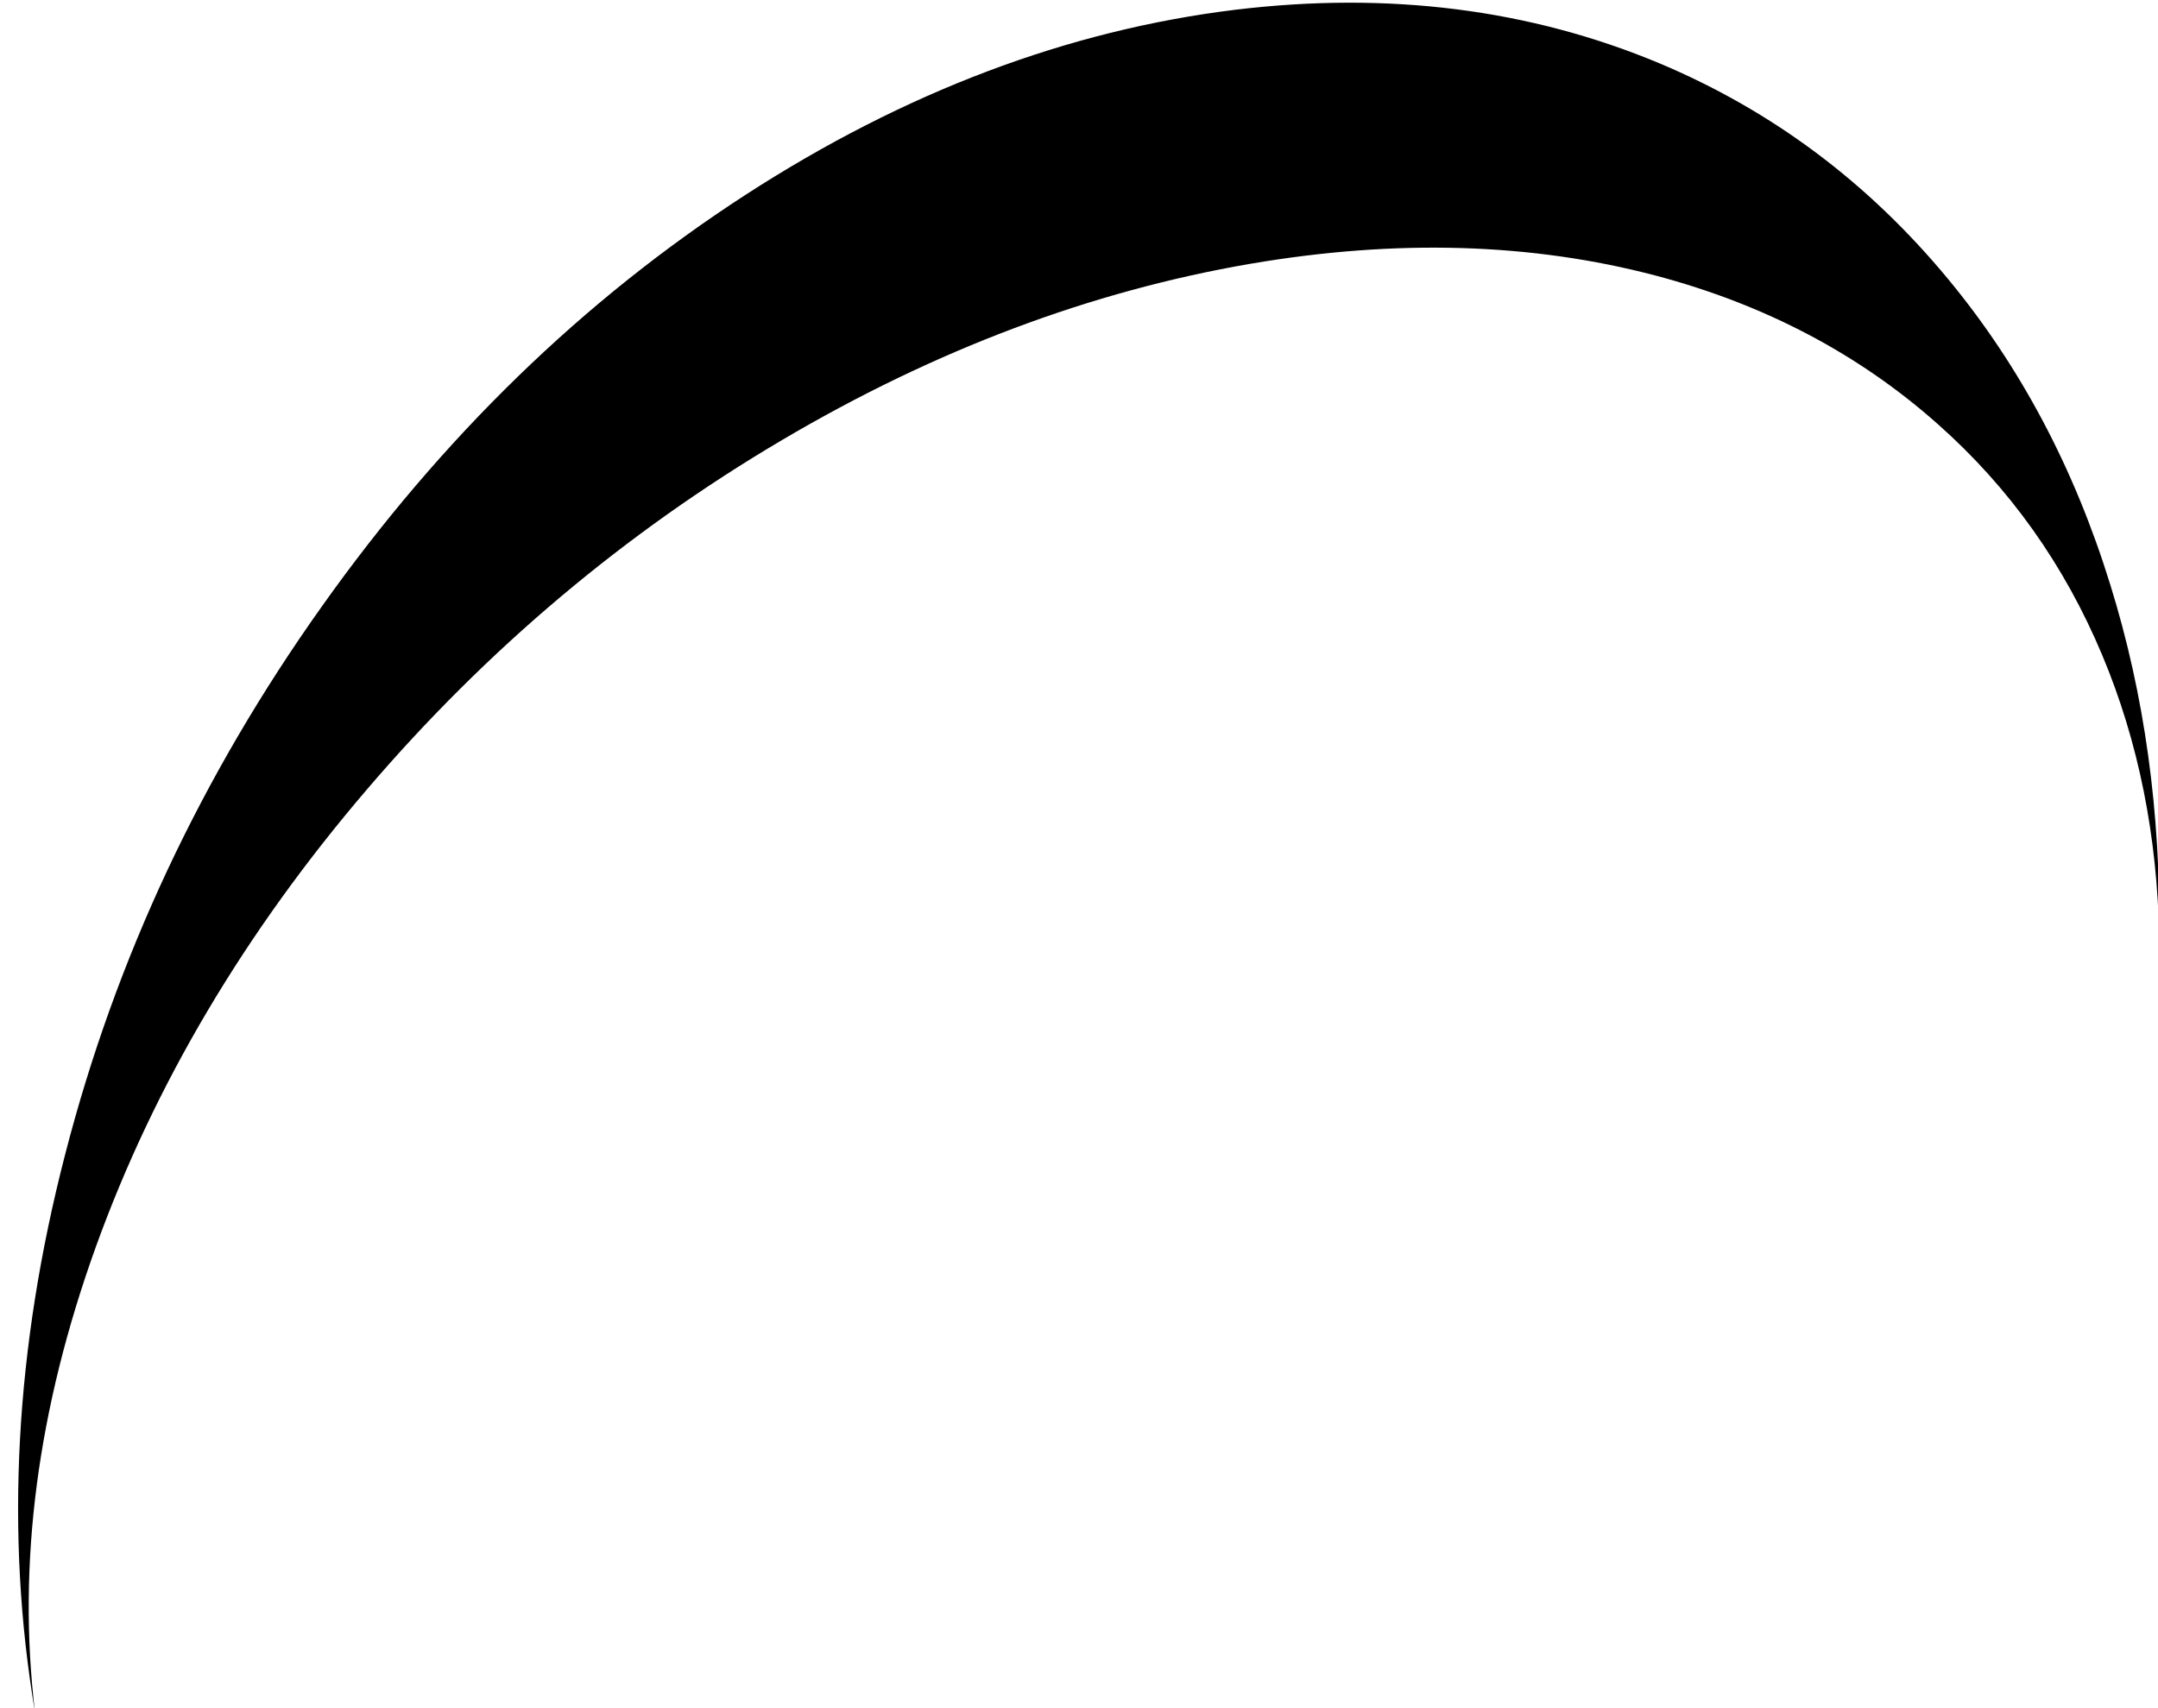 <?xml version="1.0" encoding="UTF-8" standalone="no"?>
<svg xmlns:xlink="http://www.w3.org/1999/xlink" height="281.0px" width="355.0px" xmlns="http://www.w3.org/2000/svg">
  <g transform="matrix(1.0, 0.0, 0.0, 1.0, 0.0, 0.0)">
    <path d="M205.7 43.4 Q241.7 37.25 272.4 45.35 299.35 52.5 318.8 69.8 336.5 85.5 345.85 107.85 354.75 129.1 355.2 154.4 355.6 123.35 347.15 96.2 338.25 67.4 320.5 45.95 300.8 22.1 272.95 10.4 241.0 -2.95 203.25 1.6 161.9 6.65 122.65 32.05 82.6 58.0 53.0 99.7 23.15 141.65 10.7 190.0 -1.65 237.8 5.75 281.65 1.35 245.1 15.8 205.05 30.25 165.1 60.35 129.9 90.0 95.2 128.65 72.4 166.35 50.15 205.7 43.4" fill="#000000" fill-rule="evenodd" stroke="none"/>
  </g>
</svg>
